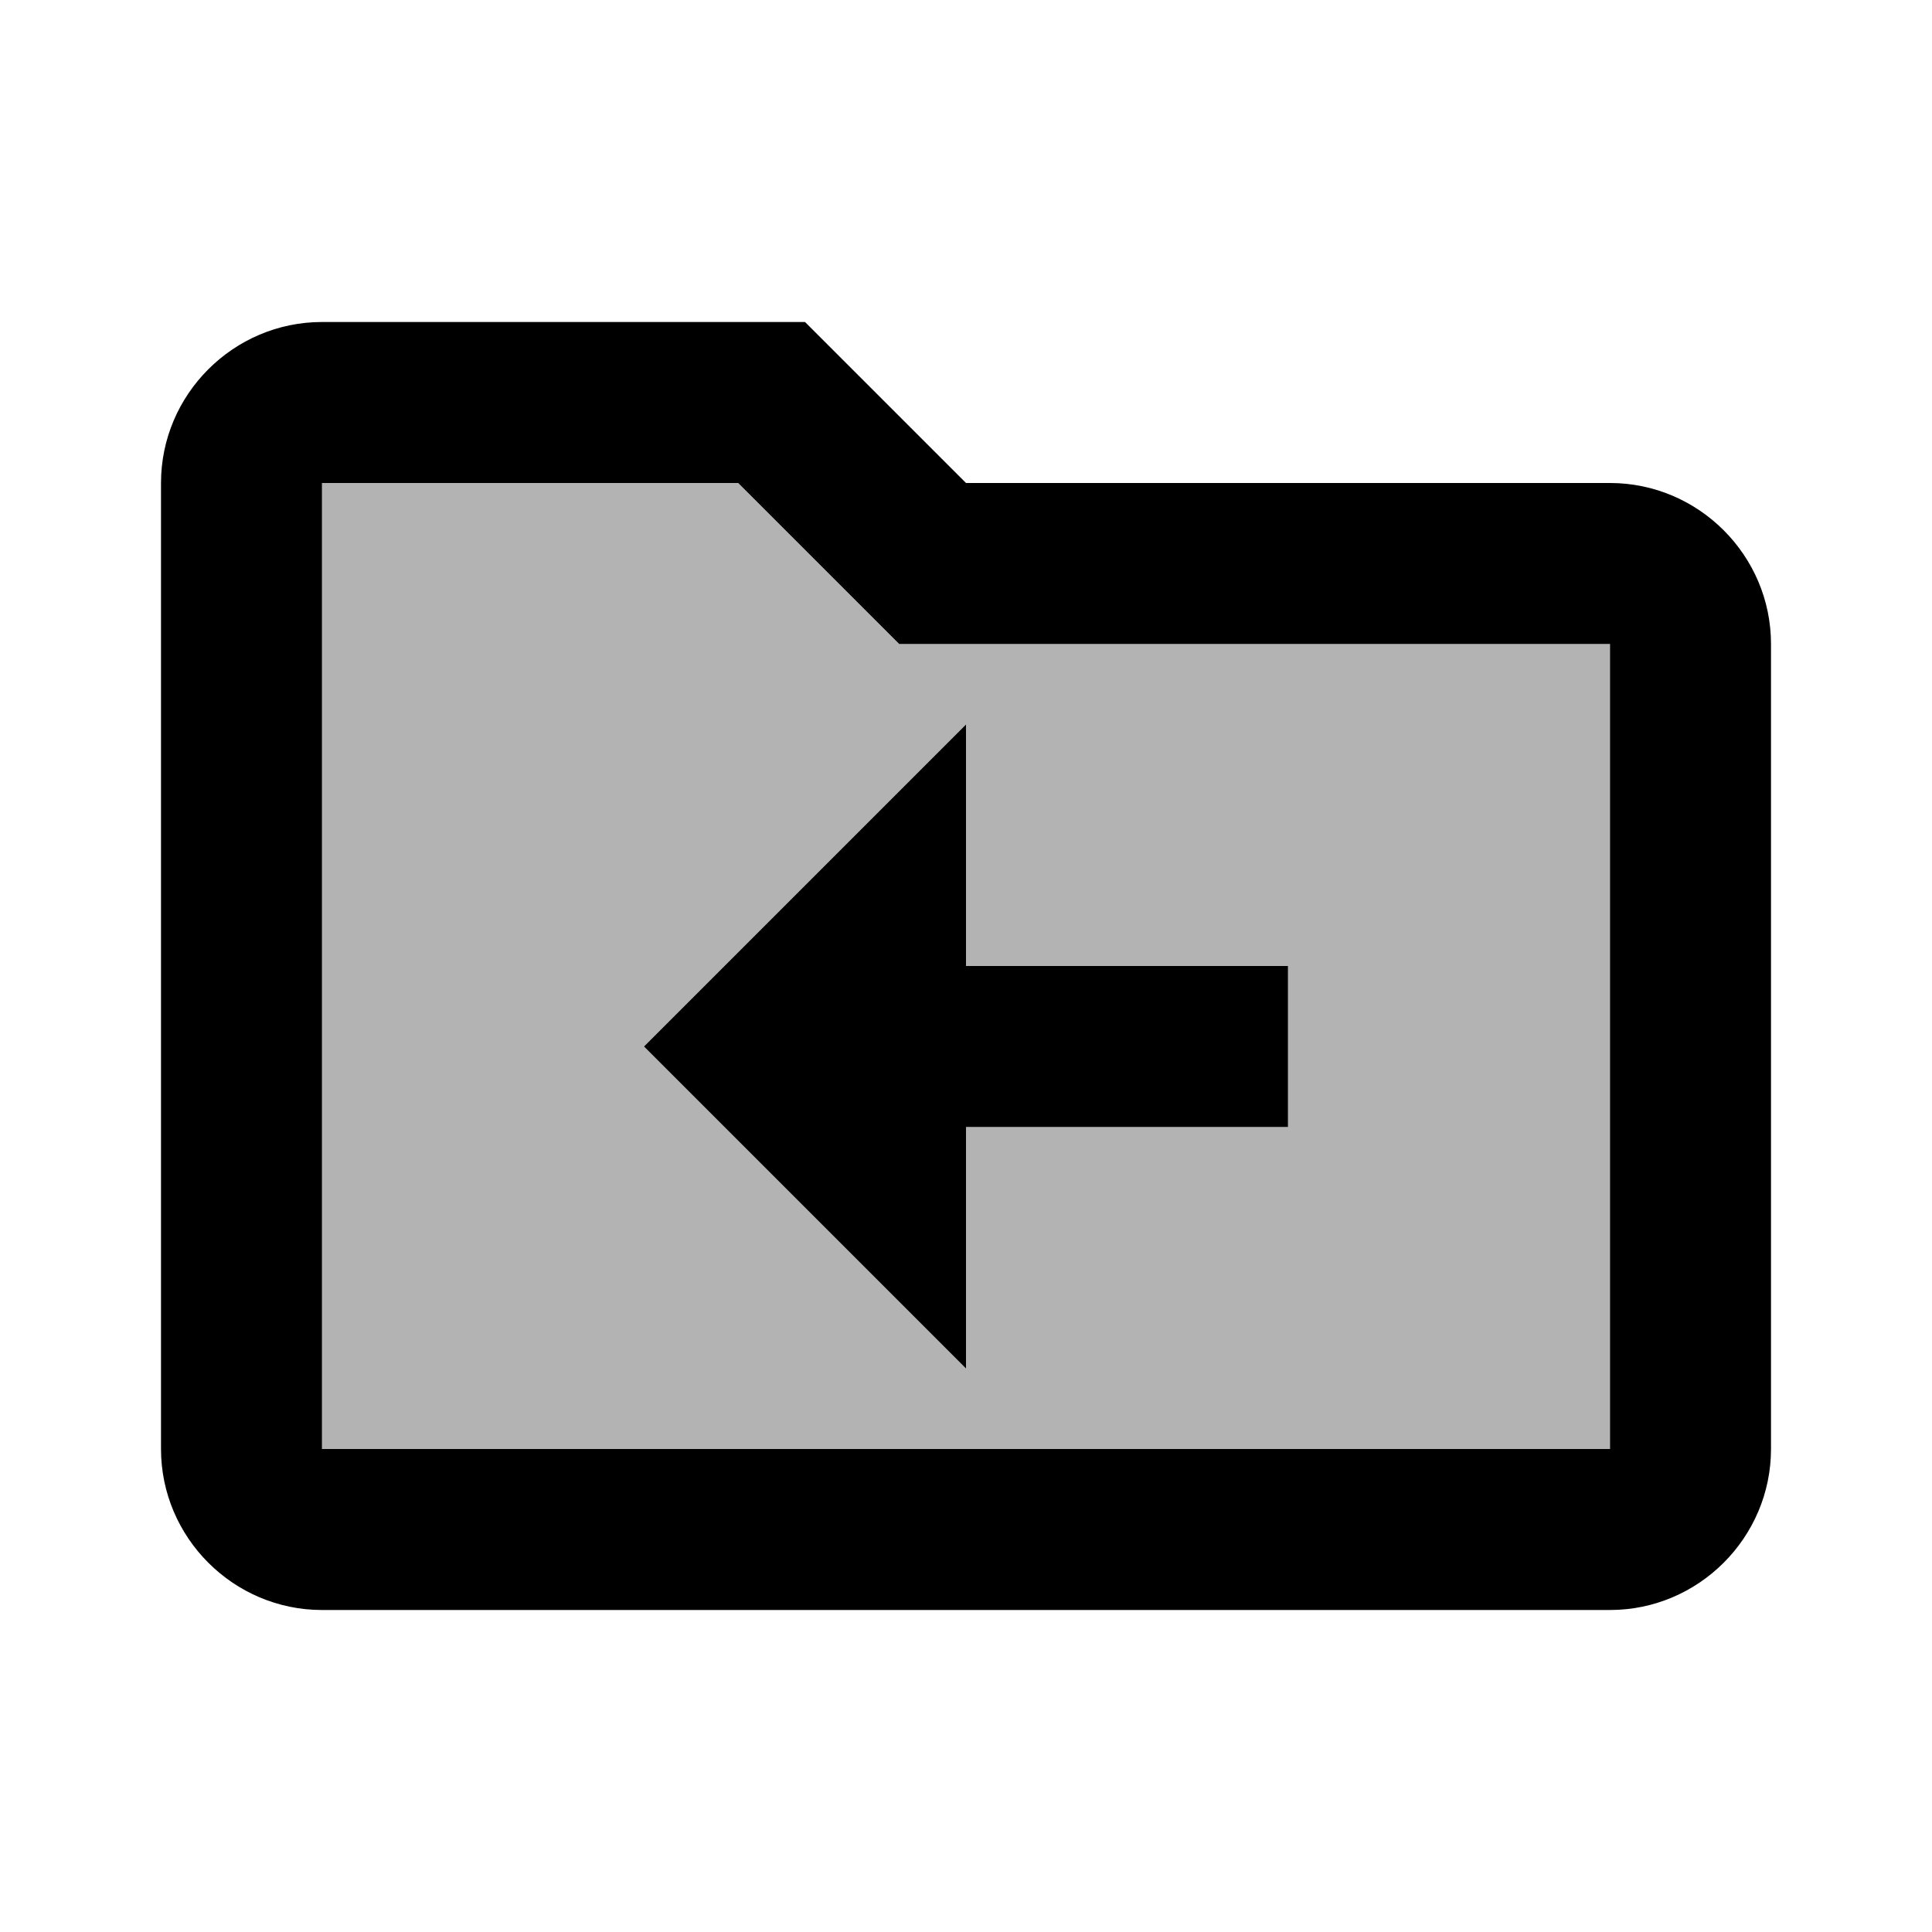 <svg xmlns="http://www.w3.org/2000/svg" width="24" height="24" viewBox="0 0 24 24"><path opacity=".3" d="M11.17 8l-2-2H4v12h16V8h-8.83zM16 14h-4v3l-4-4l4-4v3h4v2z"/><path d="M20 6h-8l-2-2H4c-1.1 0-2 .9-2 2v12c0 1.1.9 2 2 2h16c1.1 0 2-.9 2-2V8c0-1.1-.9-2-2-2zm0 12H4V6h5.17l2 2H20v10zm-8-1l-4-4l4-4v3h4v2h-4v3z"/></svg>